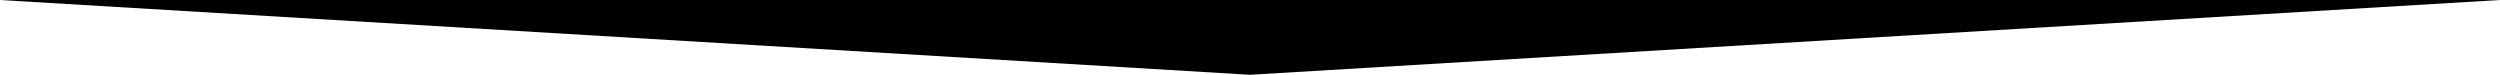 <?xml version="1.0" encoding="utf-8"?>
<!-- Generator: Adobe Illustrator 21.1.0, SVG Export Plug-In . SVG Version: 6.00 Build 0)  -->
<svg version="1.1" id="Ebene_1" xmlns="http://www.w3.org/2000/svg" xmlns:xlink="http://www.w3.org/1999/xlink" x="0px" y="0px"
	 viewBox="0 0 1170 35" style="enable-background:new 0 0 1170 35;" xml:space="preserve">
<style type="text/css">
	.st0{}
</style>
<path id="edge-top.svg" class="st0" d="M1170,0L585,35L0,0H1170z"/>
</svg>
